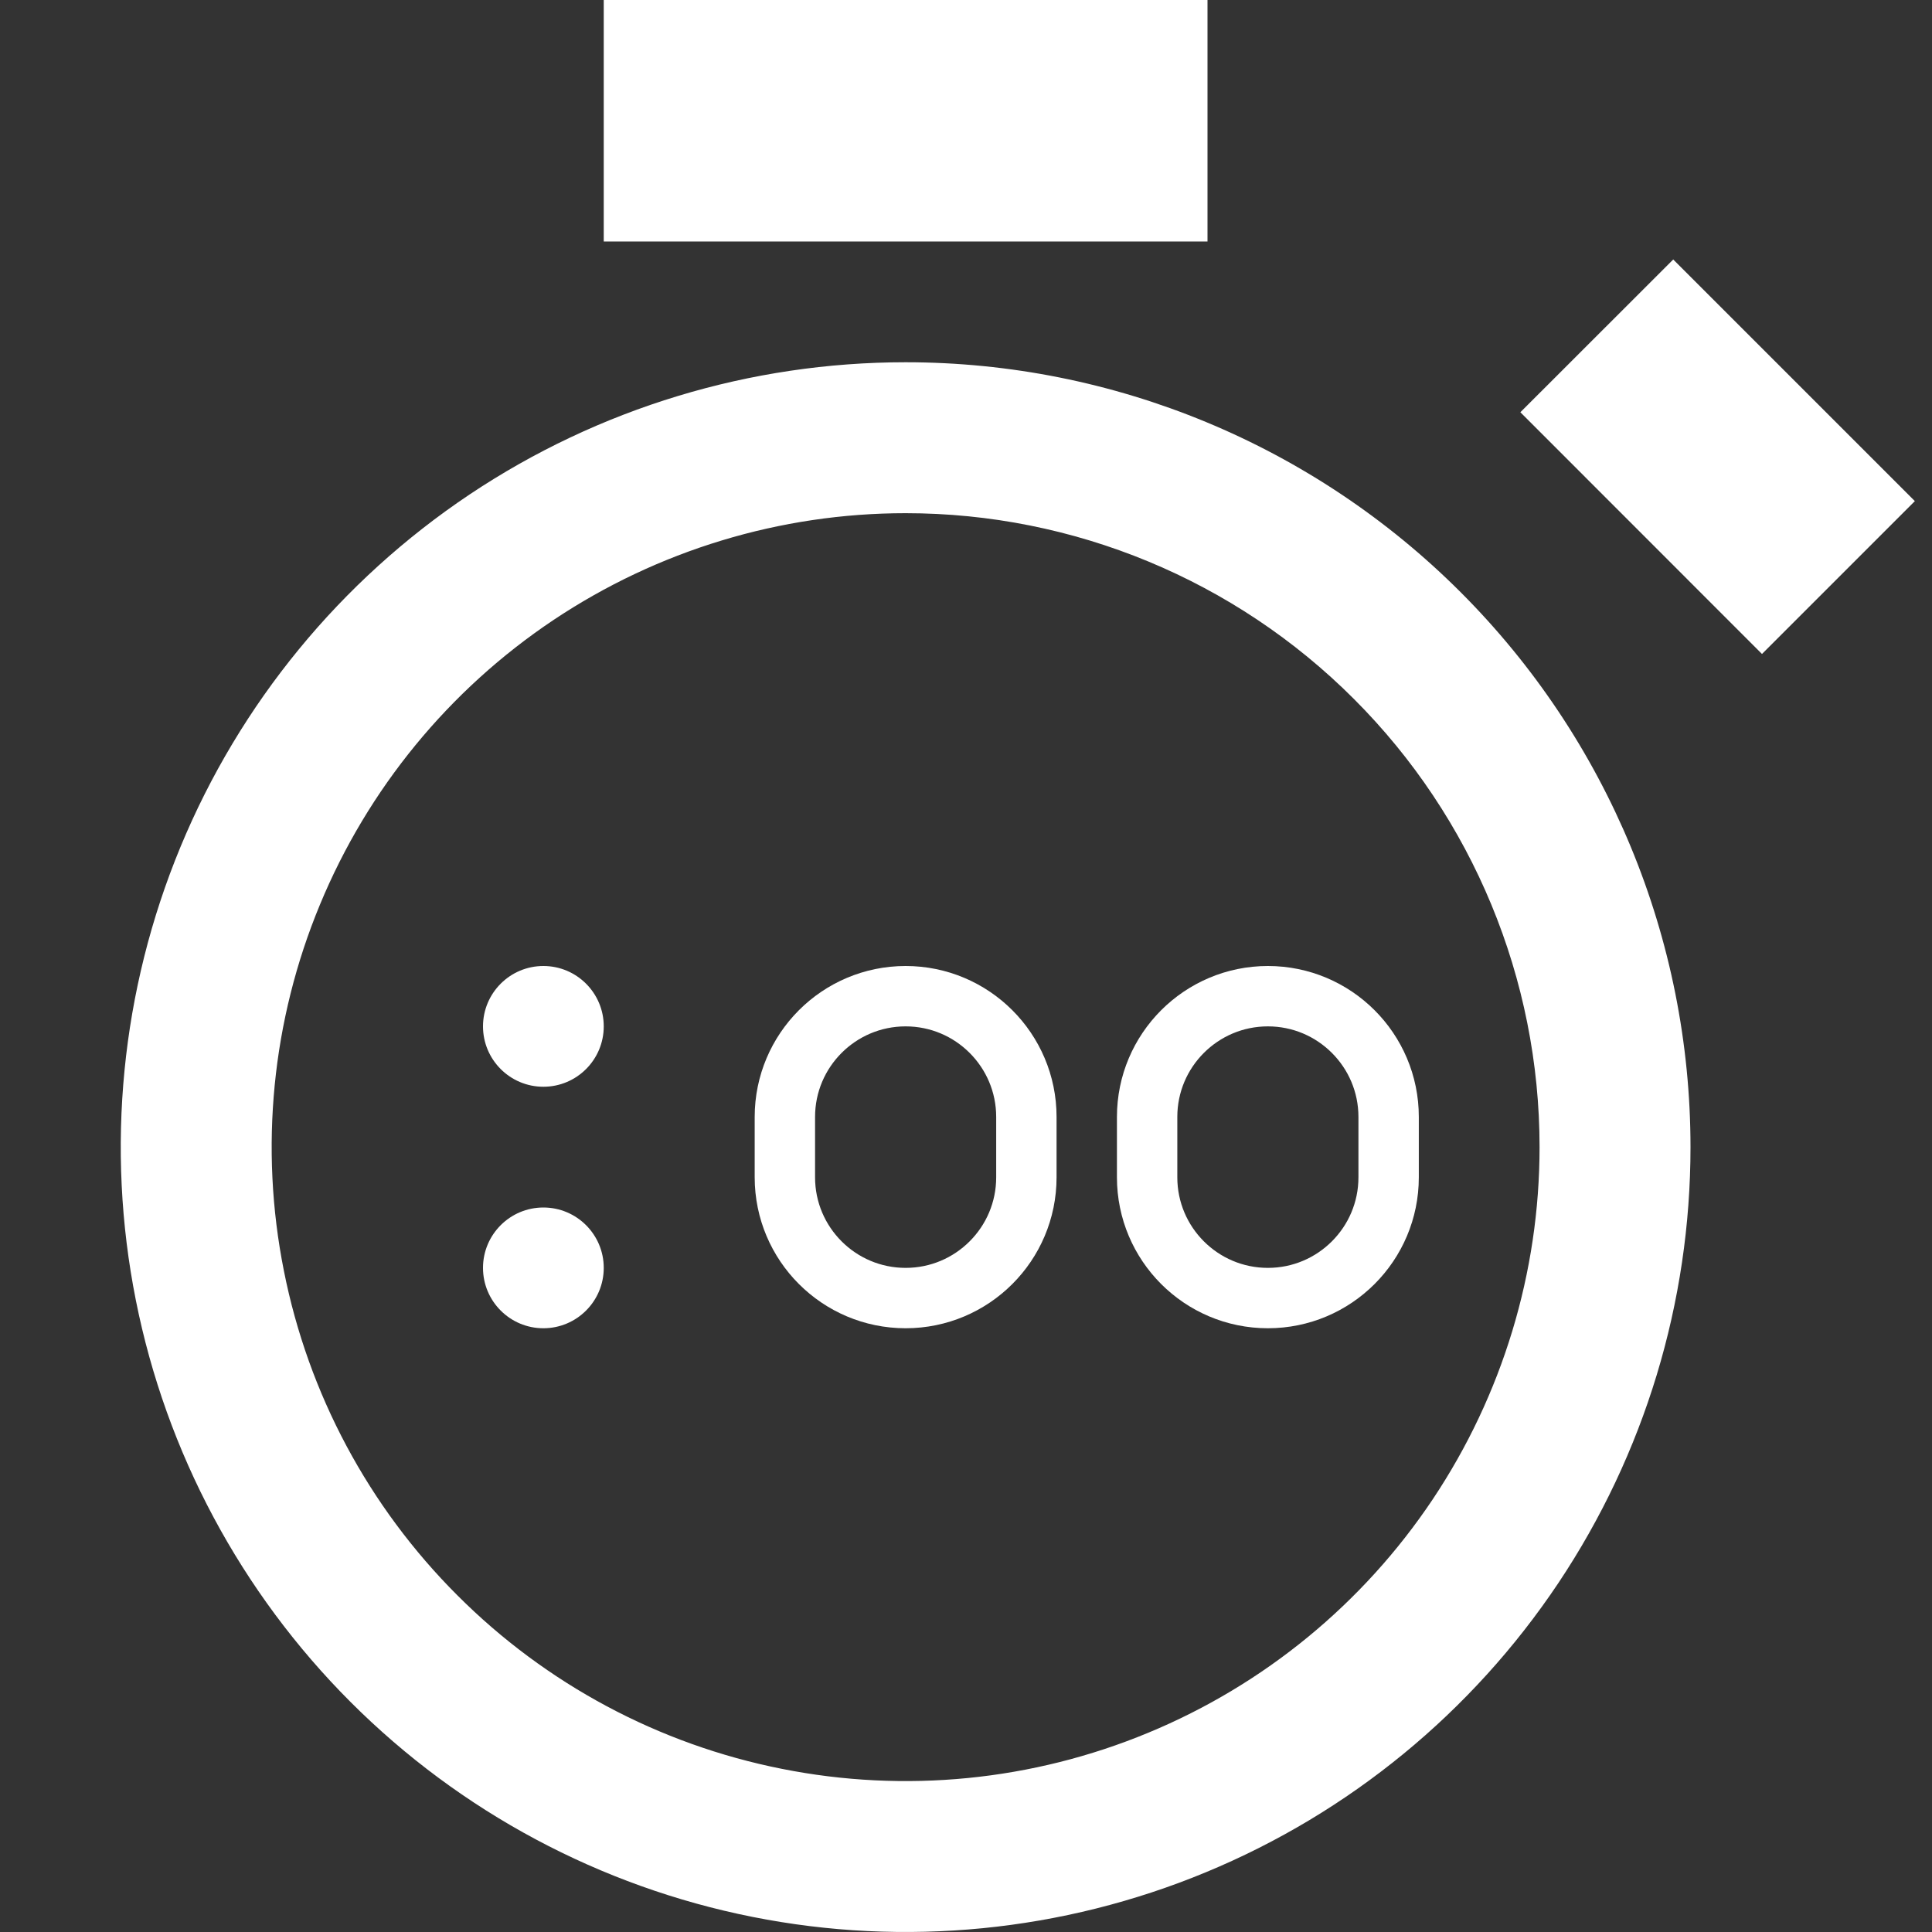 <svg width="16" height="16" viewBox="0 0 16 16" fill="none" xmlns="http://www.w3.org/2000/svg">
<rect x="0" y="0" width="16" height="16" fill="#333333" stroke="none"/>
<g clip-path="url(#clip0_875:47202)">
<path fill-rule="evenodd" clip-rule="evenodd" d="M7.5 4.25C6.462 4.25 5.447 4.558 4.583 5.135C3.72 5.712 3.047 6.532 2.65 7.491C2.252 8.45 2.148 9.506 2.351 10.524C2.553 11.543 3.053 12.478 3.788 13.212C4.522 13.947 5.457 14.447 6.476 14.649C7.494 14.852 8.55 14.748 9.509 14.35C10.468 13.953 11.288 13.28 11.865 12.417C12.442 11.553 12.75 10.538 12.75 9.5C12.75 8.108 12.197 6.772 11.212 5.788C10.228 4.803 8.892 4.25 7.5 4.25ZM3.889 4.095C4.958 3.381 6.214 3 7.5 3C9.224 3 10.877 3.685 12.096 4.904C13.315 6.123 14 7.776 14 9.5C14 10.786 13.619 12.042 12.905 13.111C12.19 14.18 11.175 15.013 9.987 15.505C8.8 15.997 7.493 16.126 6.232 15.875C4.971 15.624 3.813 15.005 2.904 14.096C1.995 13.187 1.376 12.029 1.125 10.768C0.874 9.507 1.003 8.2 1.495 7.013C1.987 5.825 2.82 4.81 3.889 4.095Z" fill="white"/>
<path d="M12.591 3.414L14.592 5.416L15.858 4.15L13.857 2.149L12.591 3.414Z" fill="white"/>
<path d="M10 0H5V2H10V0Z" fill="white"/>
<path d="M11.5 9.25C11.5 8.698 11.052 8.25 10.5 8.25C9.948 8.25 9.5 8.698 9.5 9.25V9.75C9.5 10.302 9.948 10.75 10.5 10.75C11.052 10.75 11.5 10.302 11.5 9.75V9.25Z" stroke="white" stroke-width="0.5" stroke-miterlimit="10"/>
<path d="M8.5 9.25C8.5 8.698 8.052 8.25 7.5 8.25C6.948 8.25 6.5 8.698 6.5 9.25V9.75C6.5 10.302 6.948 10.75 7.5 10.75C8.052 10.75 8.5 10.302 8.5 9.75V9.25Z" stroke="white" stroke-width="0.5" stroke-miterlimit="10"/>
<path d="M4.5 9C4.776 9 5 8.776 5 8.5C5 8.224 4.776 8 4.5 8C4.224 8 4 8.224 4 8.5C4 8.776 4.224 9 4.5 9Z" fill="white"/>
<path d="M4.5 11C4.776 11 5 10.776 5 10.5C5 10.224 4.776 10 4.5 10C4.224 10 4 10.224 4 10.5C4 10.776 4.224 11 4.5 11Z" fill="white"/>
</g>
<defs>
<clipPath id="clip0_875:47202">
<rect width="16" height="16" fill="white"/>
</clipPath>
</defs>
</svg>
